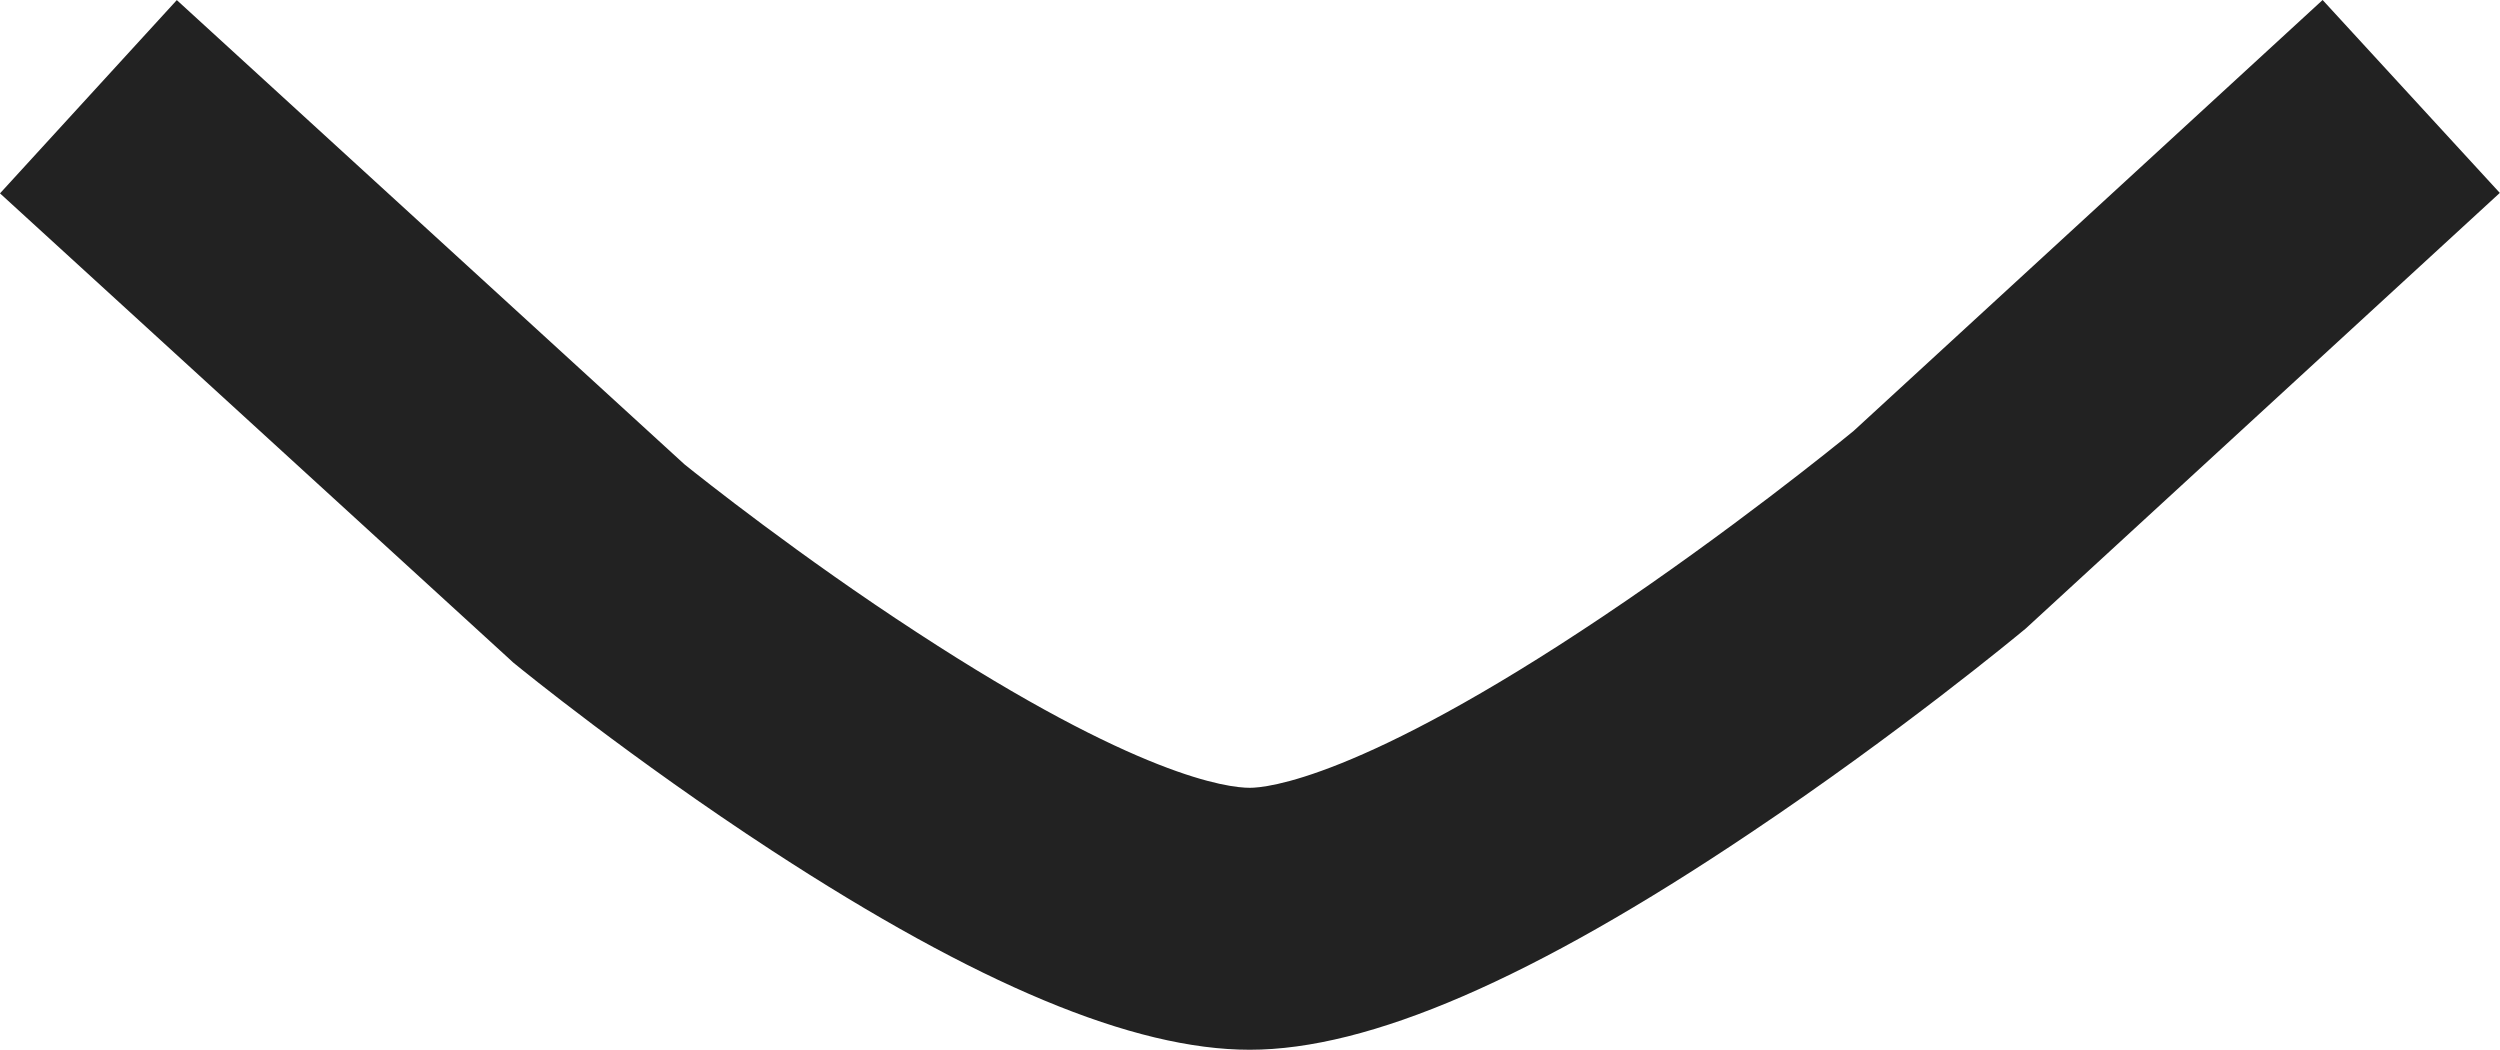 <svg xmlns="http://www.w3.org/2000/svg" viewBox="0 0 26.723 11.224">
  <path d="M1341.715,1227.436l-2.066-1.89,4.962-5.426c.148-.184.983-1.234,1.8-2.49,1.539-2.357,1.658-3.316,1.658-3.554,0-.174-.088-1.172-1.829-3.77-.909-1.357-1.835-2.5-1.986-2.684l-4.606-5.013,2.062-1.894,4.657,5.068.023.028c.044.053,1.1,1.328,2.163,2.917,1.559,2.323,2.316,4.073,2.316,5.349,0,1.247-.7,2.917-2.128,5.106-.979,1.5-1.945,2.686-1.986,2.736l-.025.031-.027.029Z" transform="translate(1227.436 -1339.648) rotate(90)" fill="#222"/>
</svg>
